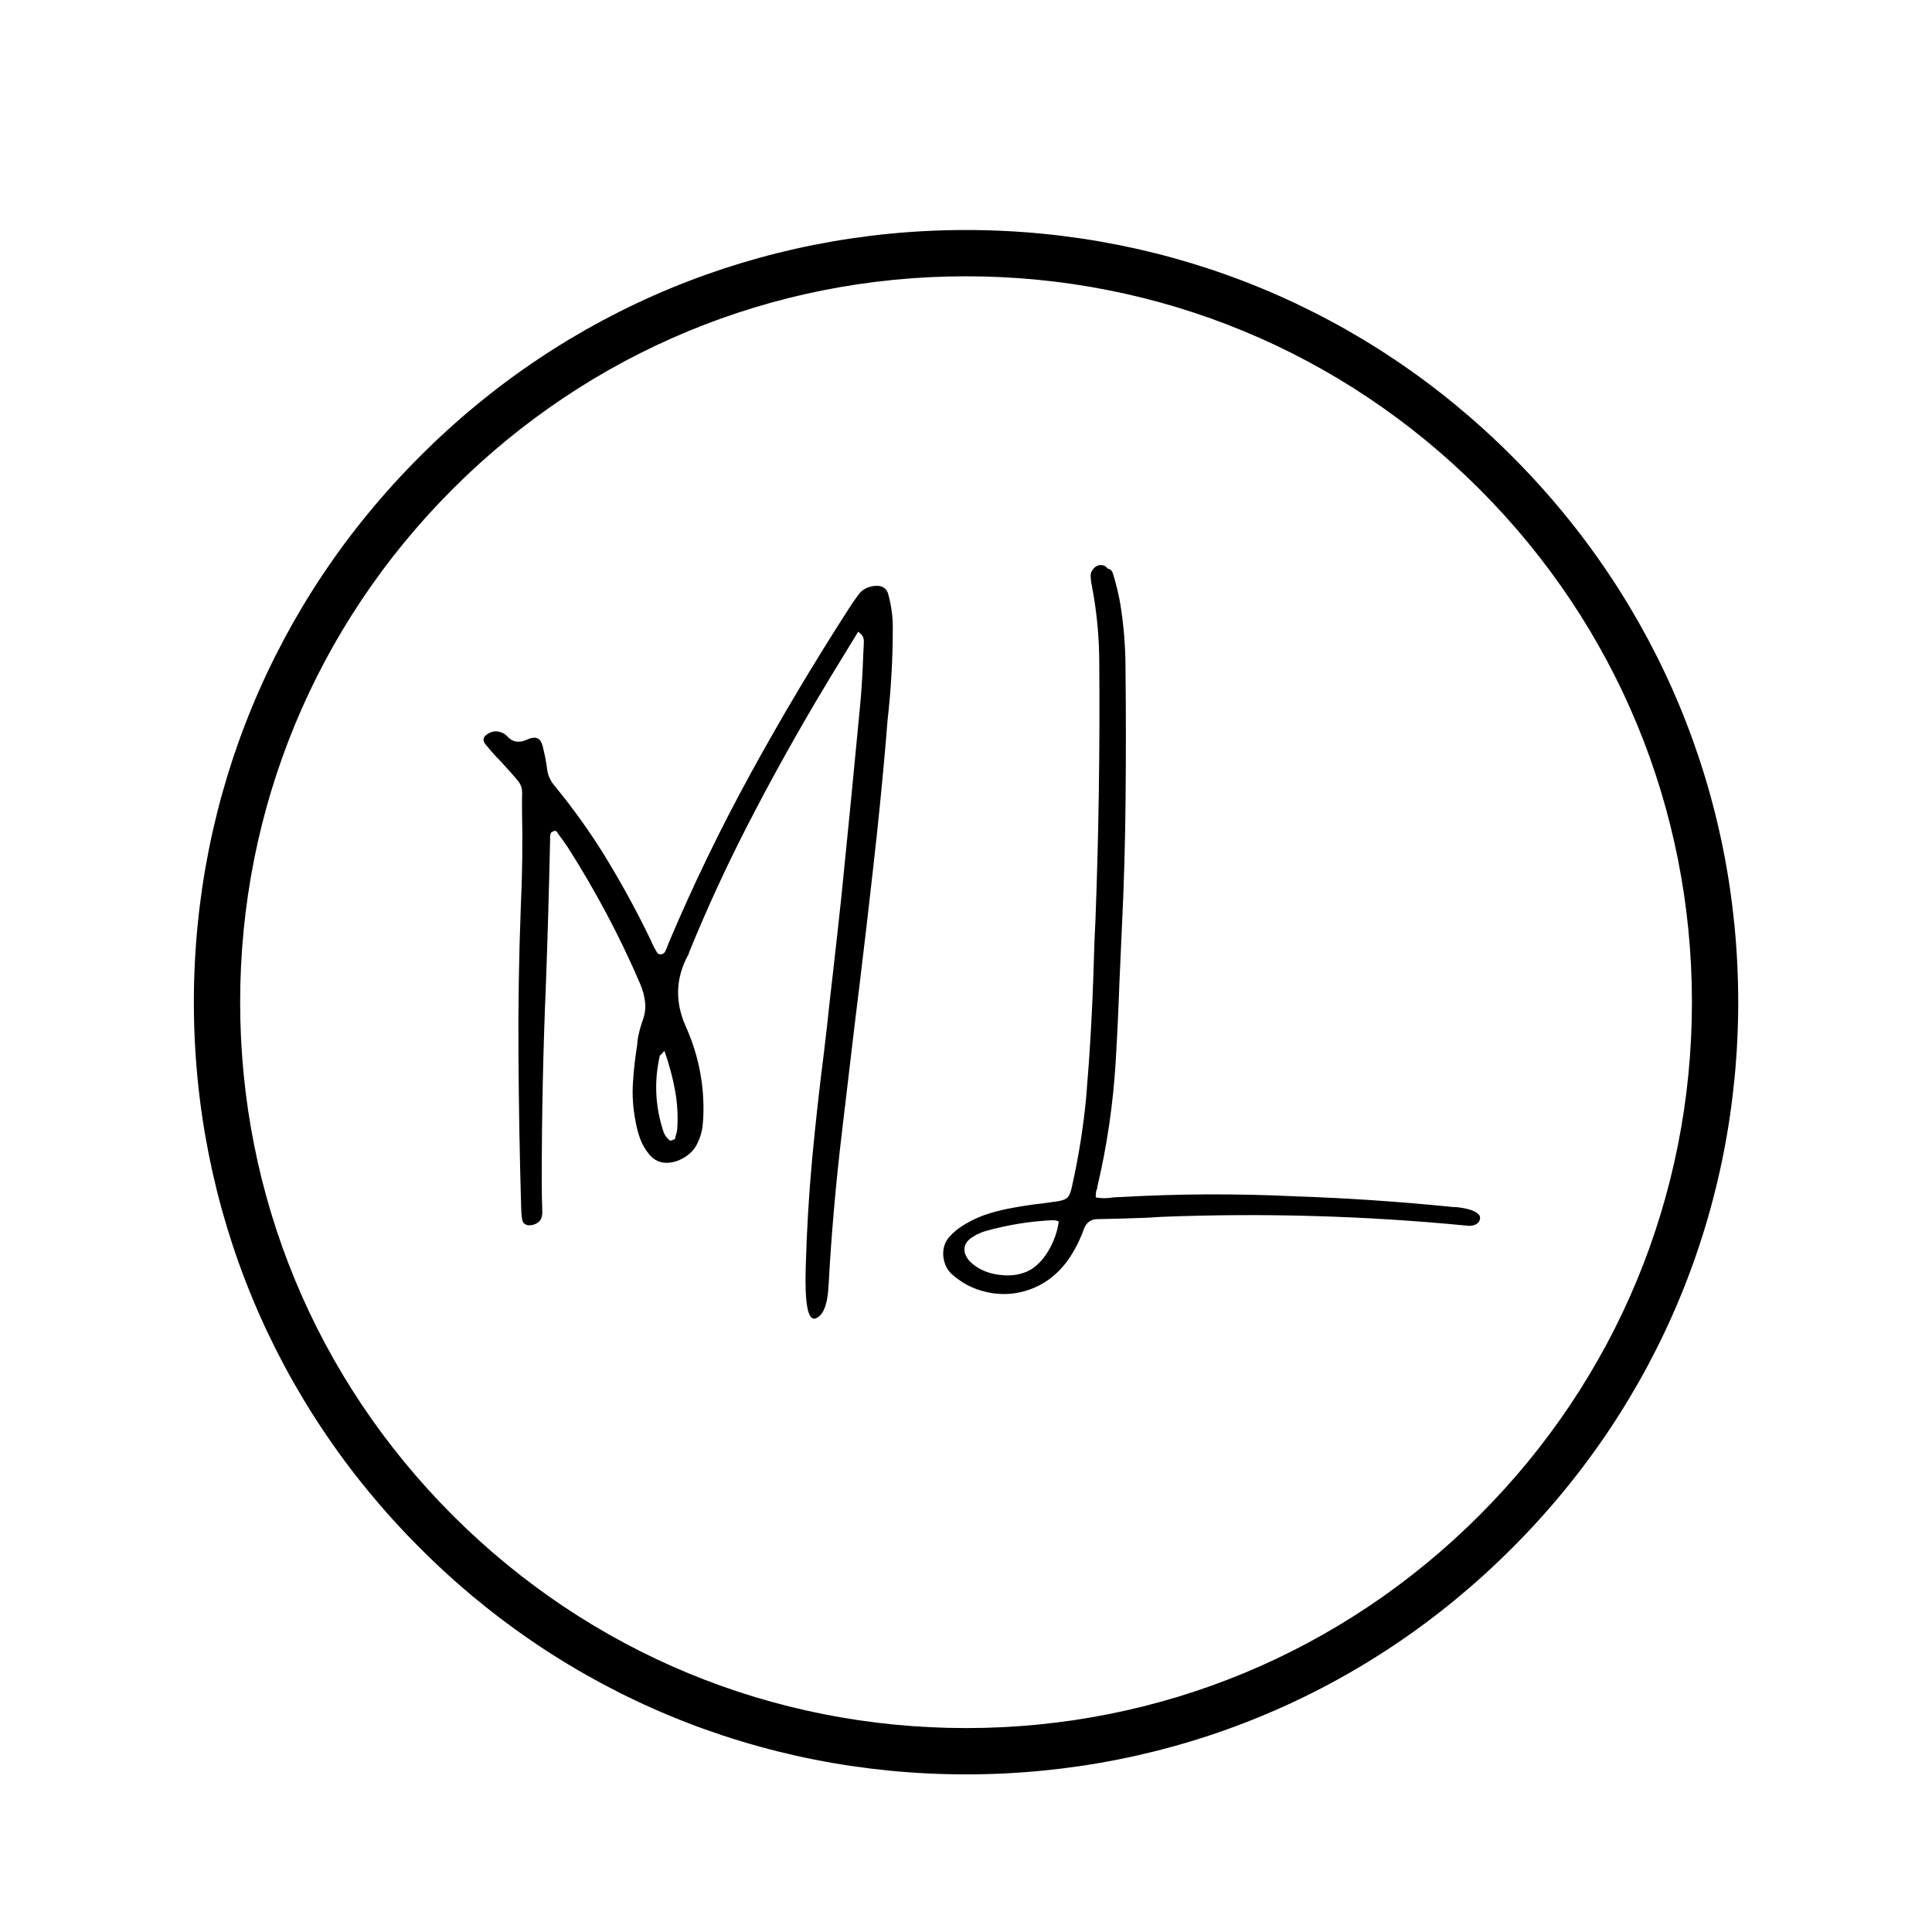 <svg xmlns="http://www.w3.org/2000/svg" xmlns:xlink="http://www.w3.org/1999/xlink" width="500" zoomAndPan="magnify" viewBox="0 0 375 375" height="500" preserveAspectRatio="xMidYMid meet" version="1.0"><defs><g/><clipPath id="5f3f35b0f2"><path d="M 37.629 44.645 L 337.387 44.645 L 337.387 344.406 L 37.629 344.406 Z M 37.629 44.645 " clip-rule="nonzero"/></clipPath></defs><g clip-path="url(#5f3f35b0f2)"><path fill="#000000" d="M 187.508 344.406 C 147.492 344.406 109.812 328.828 81.539 300.496 C 53.203 272.219 37.629 234.539 37.629 194.523 C 37.629 154.508 53.203 116.828 81.539 88.555 C 109.812 60.219 147.492 44.645 187.508 44.645 C 227.523 44.645 265.203 60.219 293.477 88.555 C 321.812 116.887 337.387 154.508 337.387 194.523 C 337.387 234.539 321.812 272.219 293.477 300.496 C 265.203 328.828 227.523 344.406 187.508 344.406 M 187.508 53.629 C 149.887 53.629 114.484 68.305 87.887 94.902 C 61.289 121.5 46.613 156.906 46.613 194.523 C 46.613 232.145 61.289 267.547 87.887 294.145 C 114.484 320.742 149.887 335.418 187.508 335.418 C 225.129 335.418 260.531 320.742 287.129 294.145 C 313.727 267.547 328.402 232.145 328.402 194.523 C 328.402 156.906 313.727 121.5 287.129 94.902 C 260.531 68.305 225.129 53.629 187.508 53.629 " fill-opacity="1" fill-rule="nonzero"/></g><g fill="#000000" fill-opacity="1"><g transform="translate(199.022, 223.657)"><g><path d="M 1.031 22.781 C 2.438 21.926 3.633 20.617 4.625 18.859 C 5.613 17.109 6.234 15.297 6.484 13.422 C 6.328 13.359 6.18 13.305 6.047 13.266 C 5.805 13.211 5.539 13.188 5.25 13.188 C 0.938 13.383 -3.336 14.07 -7.578 15.25 C -8.473 15.488 -9.344 15.875 -10.188 16.406 C -11.195 17.02 -11.738 17.766 -11.812 18.641 C -11.895 19.523 -11.52 20.398 -10.688 21.266 C -9.227 22.672 -7.332 23.516 -5 23.797 C -2.676 24.086 -0.664 23.75 1.031 22.781 Z M 13.688 8.766 C 14.789 8.961 15.906 8.961 17.031 8.766 C 17.469 8.723 17.875 8.703 18.25 8.703 C 29.52 8.055 40.773 8 52.016 8.531 C 62.441 8.883 72.82 9.586 83.156 10.641 L 83.656 10.641 C 85.883 10.891 87.316 11.352 87.953 12.031 C 88.191 12.227 88.289 12.539 88.25 12.969 C 88.145 13.363 87.945 13.66 87.656 13.859 C 87.375 14.055 87.066 14.176 86.734 14.219 C 86.379 14.301 86.016 14.301 85.641 14.219 L 85.469 14.219 C 65.832 12.32 46.172 11.758 26.484 12.531 L 23.578 12.703 C 20.461 12.828 17.352 12.914 14.25 12.969 C 12.789 12.914 11.82 13.578 11.344 14.953 C 10.57 17.086 9.555 19.066 8.297 20.891 C 6.16 23.848 3.484 25.828 0.266 26.828 C -2.953 27.836 -6.238 27.734 -9.594 26.516 C -10.758 26.078 -11.785 25.539 -12.672 24.906 C -13.191 24.57 -13.695 24.18 -14.188 23.734 C -15.195 22.859 -15.781 21.648 -15.938 20.109 C -16.02 18.609 -15.625 17.375 -14.75 16.406 C -13.883 15.438 -12.848 14.609 -11.641 13.922 C -10.141 13.035 -8.582 12.348 -6.969 11.859 C -5.363 11.379 -3.742 11 -2.109 10.719 C -0.266 10.383 1.551 10.117 3.344 9.922 C 4.02 9.828 4.723 9.727 5.453 9.625 C 6.773 9.488 7.648 9.238 8.078 8.875 C 8.516 8.508 8.852 7.691 9.094 6.422 C 10.352 0.797 11.254 -4.867 11.797 -10.578 C 12.523 -19.18 13.016 -27.789 13.266 -36.406 C 13.348 -39.469 13.469 -42.531 13.625 -45.594 C 14.238 -62.02 14.477 -78.457 14.344 -94.906 C 14.344 -99.988 13.859 -105.035 12.891 -110.047 C 12.742 -110.723 12.672 -111.395 12.672 -112.062 C 12.711 -112.539 12.926 -112.977 13.312 -113.375 C 13.695 -113.781 14.129 -113.984 14.609 -113.984 C 15.211 -113.984 15.656 -113.758 15.938 -113.312 C 16.508 -113.207 16.875 -112.844 17.031 -112.219 C 17.113 -111.938 17.191 -111.676 17.266 -111.438 C 17.742 -109.781 18.129 -108.125 18.422 -106.469 C 19.098 -102.301 19.438 -98.102 19.438 -93.875 C 19.531 -85.457 19.535 -77.023 19.453 -68.578 C 19.379 -60.141 19.133 -51.695 18.719 -43.25 L 18.25 -32.766 C 18.07 -27.672 17.832 -22.613 17.531 -17.594 C 17.039 -9.395 15.859 -1.316 13.984 6.641 C 13.984 6.797 13.953 6.961 13.891 7.141 C 13.754 7.453 13.688 7.77 13.688 8.094 C 13.645 8.301 13.645 8.523 13.688 8.766 Z M 13.688 8.766 "/></g></g></g><g fill="#000000" fill-opacity="1"><g transform="translate(106.183, 222.862)"><g><path d="M 66.141 -107.812 C 66.785 -105.57 67.109 -103.316 67.109 -101.047 C 67.109 -94.973 66.766 -88.93 66.078 -82.922 C 65.973 -81.66 65.875 -80.422 65.781 -79.203 C 65.051 -70.723 64.203 -62.258 63.234 -53.812 C 62.422 -46.531 61.57 -39.254 60.688 -31.984 C 60.352 -29.223 60.016 -26.457 59.672 -23.688 C 58.891 -16.957 58.094 -10.219 57.281 -3.469 C 56.07 6.582 55.191 16.625 54.641 26.656 C 54.461 30.344 53.629 32.469 52.141 33.031 C 50.648 33.594 50.004 30.316 50.203 23.203 C 50.398 16.086 50.82 8.992 51.469 1.922 C 52.125 -5.023 52.895 -11.961 53.781 -18.891 C 54.176 -22.148 54.539 -25.398 54.875 -28.641 C 55.07 -30.336 55.27 -32.055 55.469 -33.797 C 56.039 -38.805 56.594 -43.801 57.125 -48.781 C 58.375 -61.102 59.582 -73.43 60.75 -85.766 C 61.039 -88.867 61.238 -91.977 61.344 -95.094 C 61.395 -96.102 61.441 -97.094 61.484 -98.062 C 61.484 -98.102 61.484 -98.145 61.484 -98.188 C 61.523 -98.477 61.484 -98.797 61.359 -99.141 C 61.242 -99.484 60.922 -99.852 60.391 -100.25 C 59.461 -98.75 58.57 -97.289 57.719 -95.875 C 55.82 -92.812 53.977 -89.758 52.188 -86.719 C 47.508 -78.801 43.086 -70.789 38.922 -62.688 C 34.754 -54.582 30.973 -46.363 27.578 -38.031 C 27.535 -37.926 27.516 -37.848 27.516 -37.797 C 27.473 -37.598 27.395 -37.438 27.281 -37.312 C 24.969 -32.945 24.828 -28.438 26.859 -23.781 C 29.234 -18.531 30.398 -13.07 30.359 -7.406 C 30.359 -6.32 30.297 -5.258 30.172 -4.219 C 30.055 -3.188 29.754 -2.156 29.266 -1.125 C 28.586 0.457 27.301 1.641 25.406 2.422 C 23.062 3.254 21.195 2.844 19.812 1.188 C 19.02 0.219 18.43 -0.805 18.047 -1.891 C 17.66 -2.984 17.367 -4.094 17.172 -5.219 C 16.68 -7.738 16.516 -10.25 16.672 -12.75 C 16.828 -15.25 17.113 -17.758 17.531 -20.281 C 17.531 -20.426 17.531 -20.566 17.531 -20.703 C 17.727 -22.023 18.047 -23.316 18.484 -24.578 C 18.973 -25.828 19.156 -27.055 19.031 -28.266 C 18.914 -29.484 18.594 -30.703 18.062 -31.922 C 14.176 -40.984 9.508 -49.789 4.062 -58.344 C 3.488 -59.195 2.883 -60.047 2.25 -60.891 C 2.113 -61.066 1.992 -61.254 1.891 -61.453 C 1.836 -61.492 1.758 -61.531 1.656 -61.562 C 1.562 -61.594 1.492 -61.609 1.453 -61.609 C 1.316 -61.547 1.172 -61.477 1.016 -61.406 C 0.867 -61.344 0.773 -61.258 0.734 -61.156 C 0.598 -60.82 0.551 -60.438 0.594 -60 C 0.395 -50.781 0.129 -41.539 -0.203 -32.281 C -0.754 -19.383 -1.031 -6.484 -1.031 6.422 C -1.031 8.422 -0.992 10.414 -0.922 12.406 C -0.922 12.738 -0.957 13.062 -1.031 13.375 C -1.113 13.695 -1.301 14 -1.594 14.281 C -1.875 14.531 -2.195 14.711 -2.562 14.828 C -2.926 14.953 -3.328 14.992 -3.766 14.953 C -4.16 14.836 -4.43 14.676 -4.578 14.469 C -4.723 14.258 -4.816 14 -4.859 13.688 C -4.973 12.914 -5.031 12.125 -5.031 11.312 C -5.312 1.656 -5.484 -8.02 -5.547 -17.719 C -5.617 -27.426 -5.469 -37.129 -5.094 -46.828 C -4.801 -53.047 -4.723 -59.273 -4.859 -65.516 C -4.859 -66.398 -4.859 -67.129 -4.859 -67.703 C -4.816 -68.586 -4.832 -69.27 -4.906 -69.75 C -4.988 -70.238 -5.211 -70.723 -5.578 -71.203 C -5.941 -71.691 -6.531 -72.375 -7.344 -73.25 C -7.676 -73.625 -8.082 -74.078 -8.562 -74.609 C -8.957 -75.055 -9.379 -75.5 -9.828 -75.938 C -10.504 -76.664 -11.156 -77.414 -11.781 -78.188 C -12.125 -78.539 -12.305 -78.898 -12.328 -79.266 C -12.359 -79.629 -12.148 -79.973 -11.703 -80.297 C -10.691 -81.023 -9.625 -81.102 -8.5 -80.531 C -8.207 -80.375 -7.961 -80.195 -7.766 -80 C -6.711 -78.75 -5.316 -78.562 -3.578 -79.438 C -2.117 -80.008 -1.211 -79.547 -0.859 -78.047 C -0.484 -76.598 -0.195 -75.145 0 -73.688 C 0.113 -72.477 0.598 -71.363 1.453 -70.344 C 5.336 -65.625 8.805 -60.727 11.859 -55.656 C 14.91 -50.594 17.703 -45.426 20.234 -40.156 C 20.285 -40.039 20.312 -39.961 20.312 -39.922 C 20.633 -39.234 21 -38.551 21.406 -37.875 C 21.445 -37.82 21.535 -37.766 21.672 -37.703 C 21.816 -37.641 21.969 -37.609 22.125 -37.609 C 22.281 -37.648 22.414 -37.703 22.531 -37.766 C 22.656 -37.836 22.766 -37.926 22.859 -38.031 C 23.098 -38.52 23.297 -38.984 23.453 -39.422 C 23.535 -39.598 23.598 -39.766 23.641 -39.922 C 28.359 -51.078 33.66 -62.031 39.547 -72.781 C 45.441 -83.531 51.758 -94.141 58.5 -104.609 C 59.07 -105.535 59.703 -106.453 60.391 -107.359 C 60.984 -108.234 61.852 -108.797 63 -109.047 C 64.613 -109.379 65.66 -108.969 66.141 -107.812 Z M 25.266 -3.672 C 25.441 -6.203 25.301 -8.711 24.844 -11.203 C 24.395 -13.703 23.707 -16.266 22.781 -18.891 C 22.582 -18.691 22.441 -18.523 22.359 -18.391 C 22.117 -18.191 21.961 -18.047 21.891 -17.953 C 20.742 -12.953 20.988 -8.004 22.625 -3.109 C 22.781 -2.711 23 -2.348 23.281 -2.016 C 23.395 -1.91 23.492 -1.812 23.578 -1.719 C 23.773 -1.438 24.039 -1.395 24.375 -1.594 C 24.414 -1.633 24.492 -1.656 24.609 -1.656 C 24.648 -1.695 24.691 -1.719 24.734 -1.719 C 24.785 -1.719 24.812 -1.738 24.812 -1.781 C 24.875 -1.938 24.906 -2.062 24.906 -2.156 C 25.082 -2.676 25.203 -3.18 25.266 -3.672 Z M 25.266 -3.672 "/></g></g></g></svg>